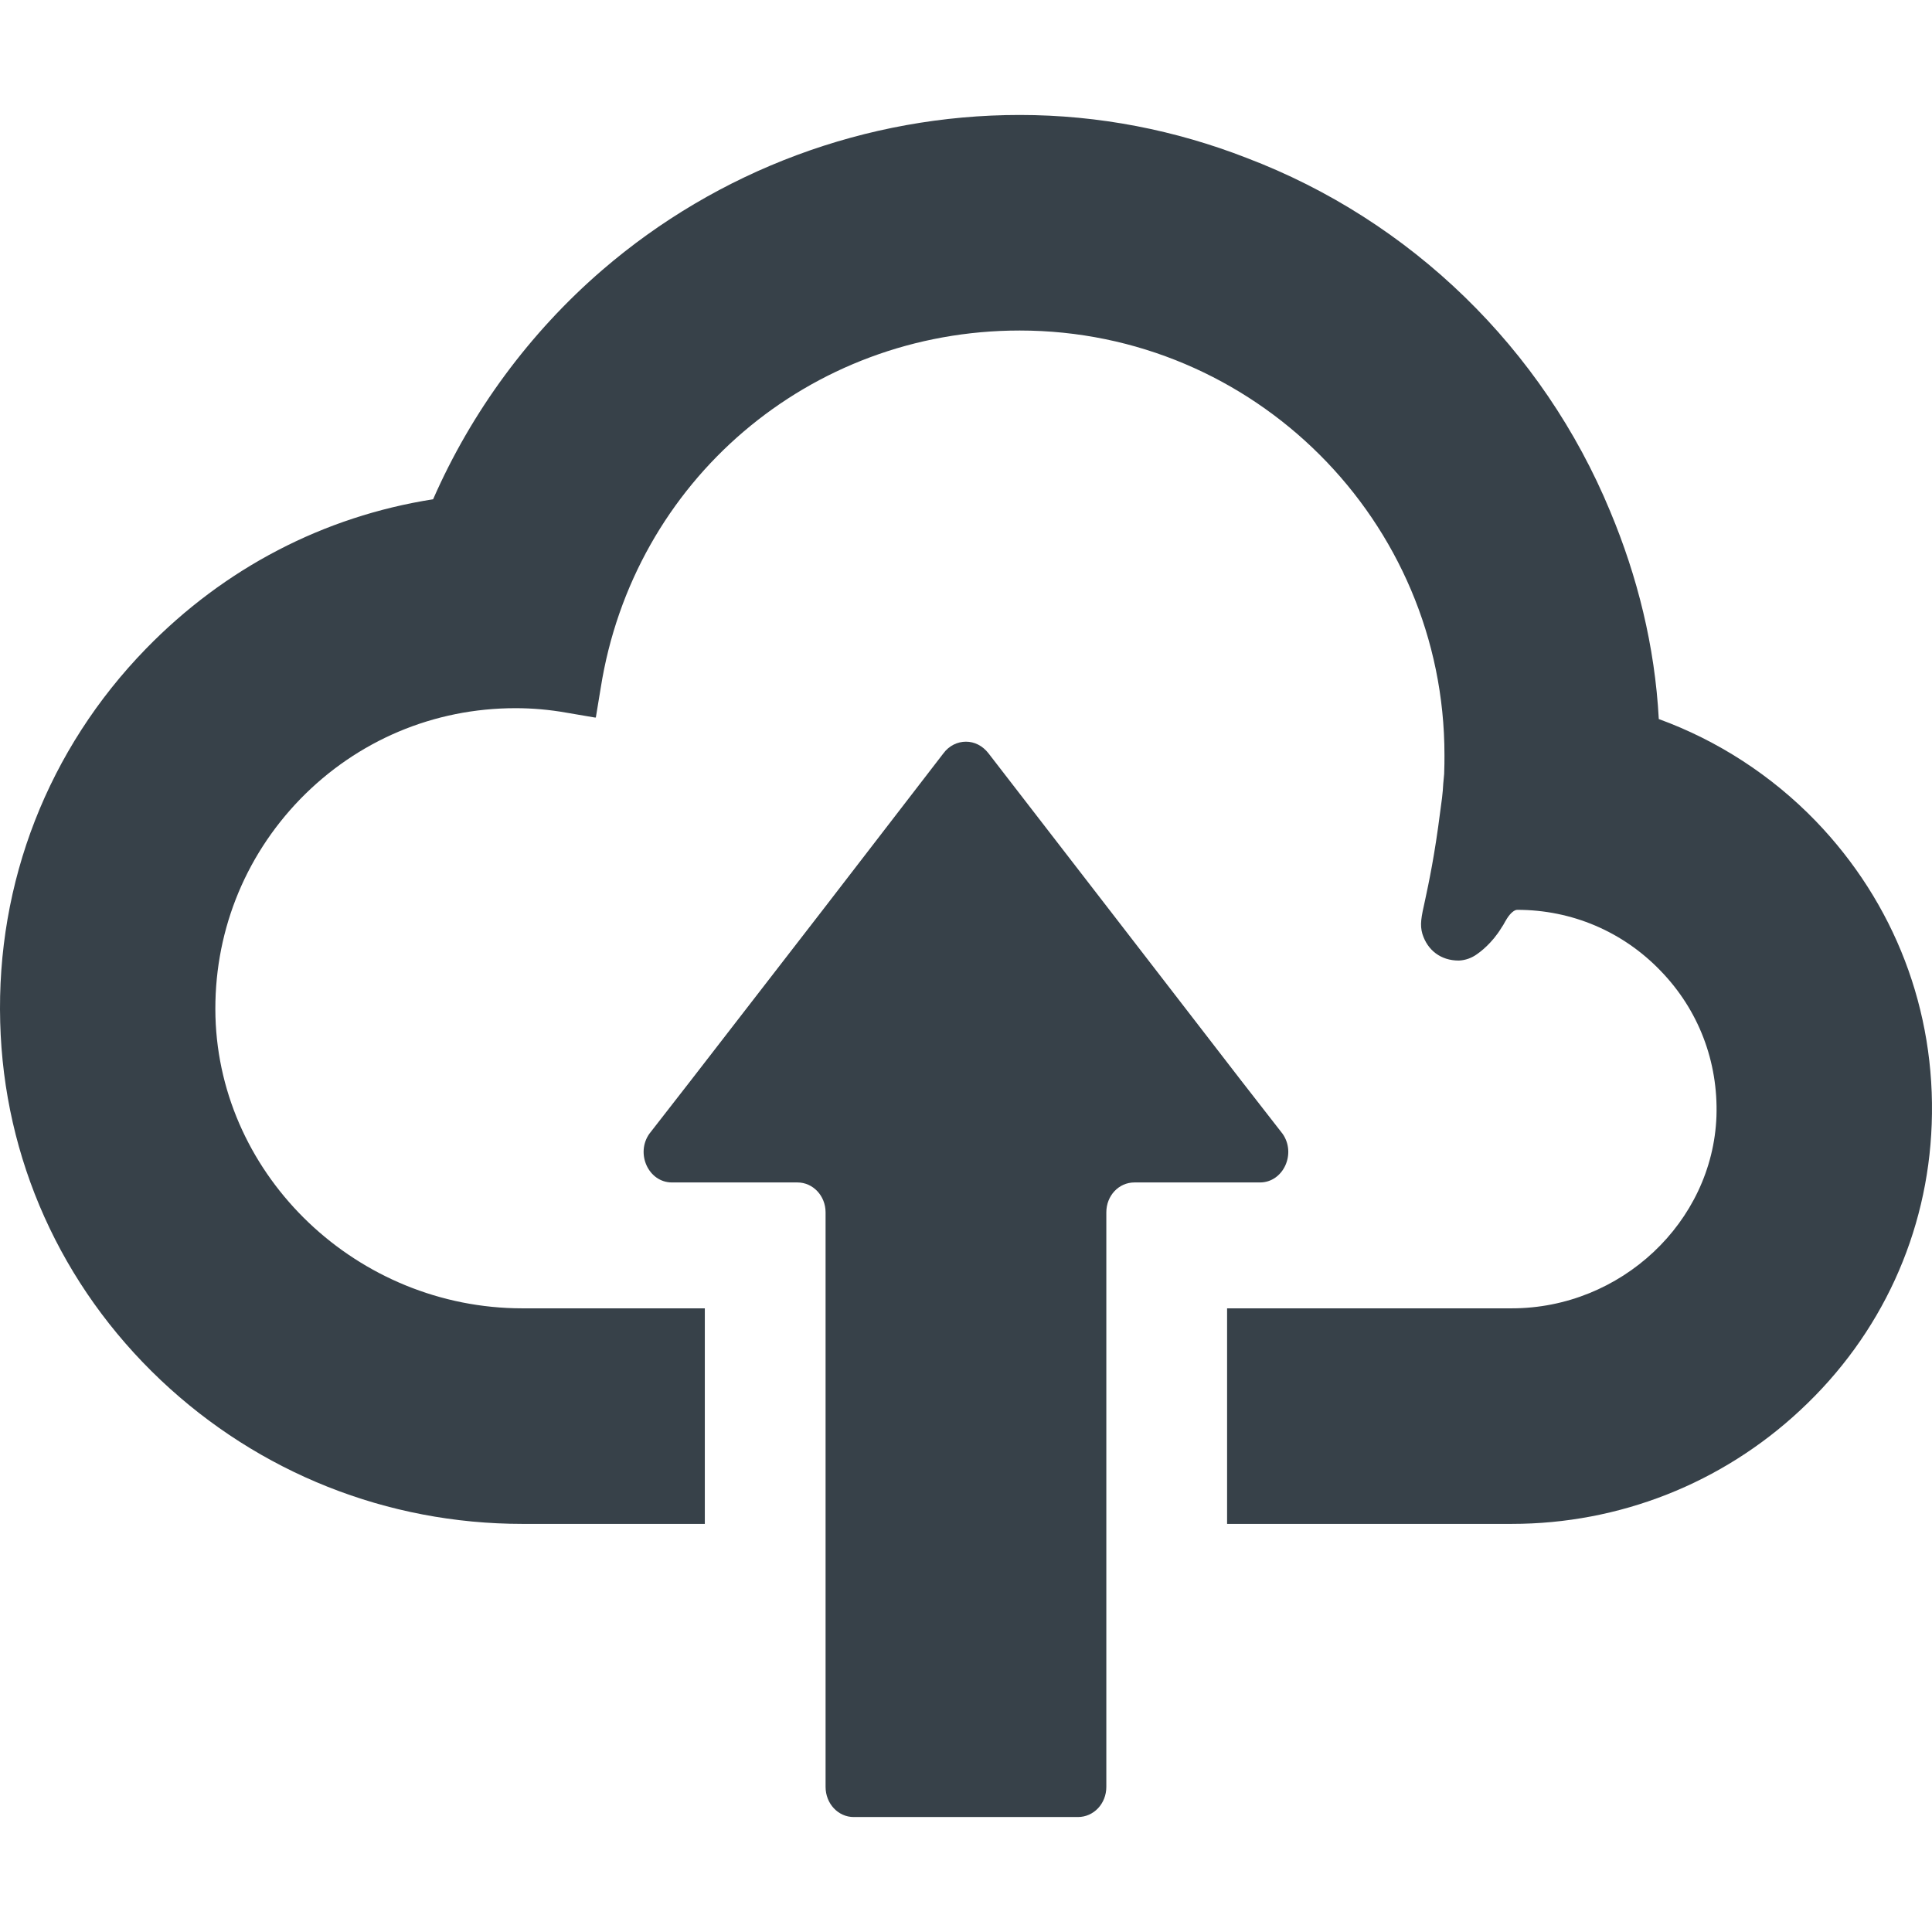 <?xml version="1.0" encoding="utf-8"?>
<!-- Generator: Adobe Illustrator 18.1.1, SVG Export Plug-In . SVG Version: 6.00 Build 0)  -->
<!DOCTYPE svg PUBLIC "-//W3C//DTD SVG 1.1//EN" "http://www.w3.org/Graphics/SVG/1.1/DTD/svg11.dtd">
<svg version="1.1" id="_x31_0" xmlns="http://www.w3.org/2000/svg" xmlns:xlink="http://www.w3.org/1999/xlink" x="0px" y="0px"
	 viewBox="0 0 512 512" style="enable-background:new 0 0 512 512;" xml:space="preserve">
<style type="text/css">
	.st0{fill:#374149;}
</style>
<g>
	<path class="st0" d="M481.201,217.599c-11.68-12.082-26.001-21.364-41.604-27.044c-1.039-19.361-5.68-37.842-12.879-55.042
		c-17.841-43.124-52.804-77.126-96.404-93.686c-18.724-7.282-38.964-11.36-60.086-11.36c-40.643,0-79.923,14.638-110.648,41.123
		c-19.196,16.56-34.642,37.518-44.799,60.722c-29.041,4.559-55.285,18.24-76.086,39.6c-25.92,26.642-39.682,61.844-38.639,99.05
		c0.957,36.08,16.079,69.762,42.561,94.802c26.002,24.564,60.004,38.084,95.846,38.084h48.323v-56.617v-0.347l0,0v-0.161h-48.323
		c-43.682,0-80.165-34.721-81.364-77.286c-0.562-21.681,7.438-42.158,22.478-57.683c15.122-15.52,35.361-24.079,57.046-24.079
		c4.481,0,9.04,0.398,13.521,1.199l7.52,1.282h0.238l1.281-7.762c8.642-54.964,55.363-94.802,111.046-94.802
		c62.086,0,112.569,50.479,112.569,112.483c0,1.523,0,2.961-0.082,5.039l-0.238,2.562c-0.078,1.282-0.161,2.559-0.321,3.758
		l-0.48,3.602c-1.442,11.442-3.039,18.962-4.001,23.443c-1.039,4.637-1.442,6.558-0.722,9.039c1.363,4.321,4.883,7.039,9.602,7.039
		h0.082c1.68-0.078,3.36-0.64,4.879-1.762c0.562-0.398,3.84-2.719,6.399-6.958c0.32-0.48,0.64-0.961,0.961-1.602l0.481-0.801
		c0.961-1.519,2-2.32,2.722-2.32c14.478,0,28.002,5.762,38.002,16.165c10.078,10.399,15.278,24.079,14.798,38.561
		c-1.039,28.08-25.361,50.882-54.242,50.882h-75.446v57.125h75.446c28.482,0,55.683-10.723,76.485-30.162
		c21.439-19.923,33.76-46.886,34.799-75.766C513.043,267.758,502.086,239.28,481.201,217.599z"/>
	<path class="st0" d="M339.911,300.483L328.95,286.4l-35.197-45.605l-31.764-41.119c-1.598-2.078-3.762-3.122-6-3.122
		s-4.481,1.043-6.001,3.122l-31.682,41.119L183.023,286.4l-10.958,14.082c-3.68,5.278-0.164,12.88,6,12.88h33.279
		c4.082,0,7.442,3.519,7.442,7.922v25.438v57.125v69.684c0,4.481,3.359,8.001,7.438,8.001h59.445c4.161,0,7.52-3.52,7.52-8.001
		v-69.684v-57.125v-25.438c0-4.403,3.282-7.922,7.442-7.922h33.279C340.075,313.363,343.591,305.76,339.911,300.483z"/>
</g>
</svg>
